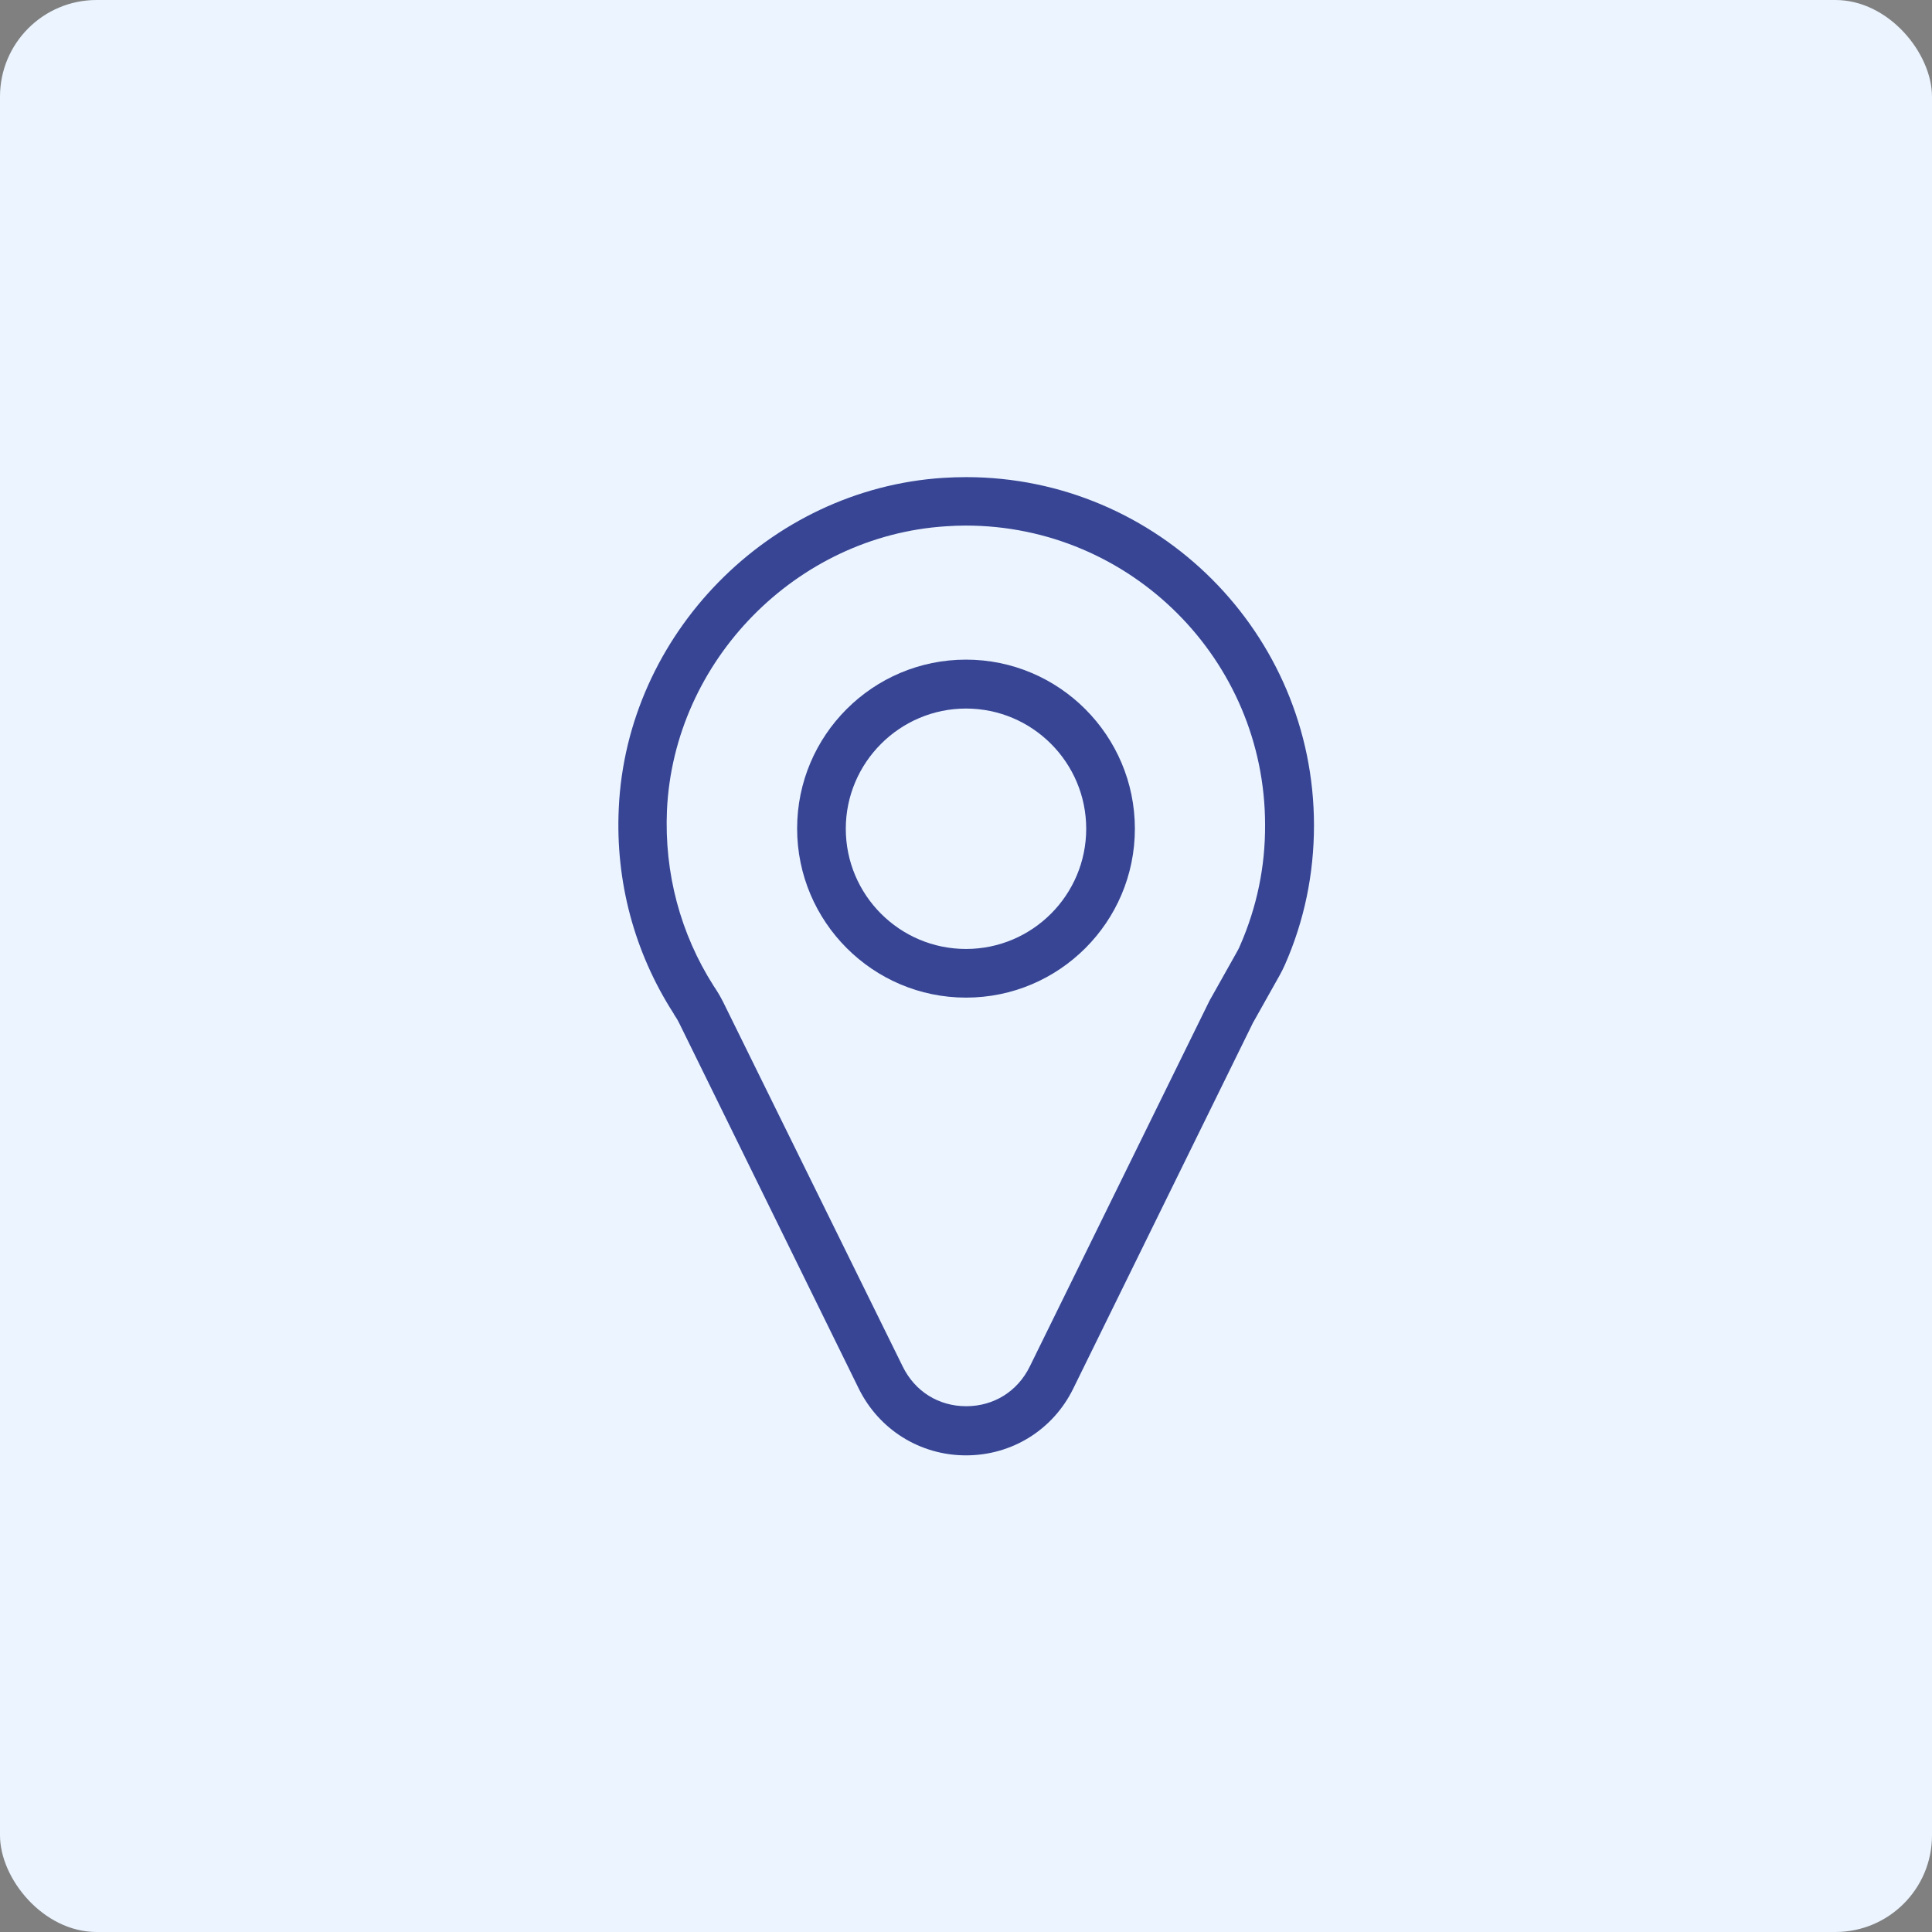 <?xml version="1.0" encoding="UTF-8"?>
<svg width="1200pt" height="1200pt" version="1.1" viewBox="0 0 1200 1200" xmlns="http://www.w3.org/2000/svg">
 <rect x="0" y="0" width="1200" height="1200" fill="#808080" stroke="none"/>
 <path d="m60 0h1080c33.137 0 60 33.137 60 60v1080c0 33.137-26.863 60-60 60h-1080c-33.137 0-60-33.137-60-60v-1080c0-33.137 26.863-60 60-60z" fill="#ebf4ff"/>
 <path d="m600 296.36c-4.684 0-9.523 0.152-14.207 0.453-108.07 6.953-196.64 97.184-201.47 205.4-2.117 45.191 9.672 89.176 33.855 126.96 0.152 0.152 0.301 0.301 0.301 0.605 1.359 1.965 2.719 4.231 3.777 6.5l111.09 226.11c12.543 25.543 38.09 41.562 66.652 41.562 28.566 0 54.109-15.871 66.652-41.562l111.09-226.11c0.301-0.754 0.754-1.512 1.211-2.266l15.871-28.266c1.211-2.266 2.266-4.231 3.176-6.348 12.09-27.355 18.137-56.527 18.137-86.758 0.004-119.4-97.031-216.29-216.13-216.29zm170.34 290.65c-0.453 1.211-1.059 2.418-1.812 3.777l-15.871 28.266c-0.754 1.211-1.359 2.418-1.965 3.629l-111.09 226.11c-7.559 15.418-22.371 24.637-39.449 24.637-17.23 0-31.891-9.219-39.449-24.637l-111.39-226.11c-1.812-3.629-3.777-6.953-6.047-10.277-20.707-32.496-30.684-70.129-29.02-108.97 4.231-93.105 80.406-170.64 173.21-176.54 4.082-0.301 8.312-0.453 12.395-0.453 102.48 0 185.91 83.43 185.91 185.91 0.148 25.996-5.141 51.086-15.418 74.664z" fill="#374594"/>
 <path d="m600 409.71c-57.887 0-104.89 47.004-104.89 104.89 0.004 57.887 47.008 105.04 104.89 105.04s104.89-47.004 104.89-104.89c0-57.883-47.004-105.04-104.89-105.04zm0 179.71c-41.262 0-74.664-33.555-74.664-74.664 0-41.109 33.555-74.664 74.664-74.664 41.262 0 74.664 33.555 74.664 74.664 0.004 41.109-33.398 74.664-74.664 74.664z" fill="#374594"/>
</svg>
